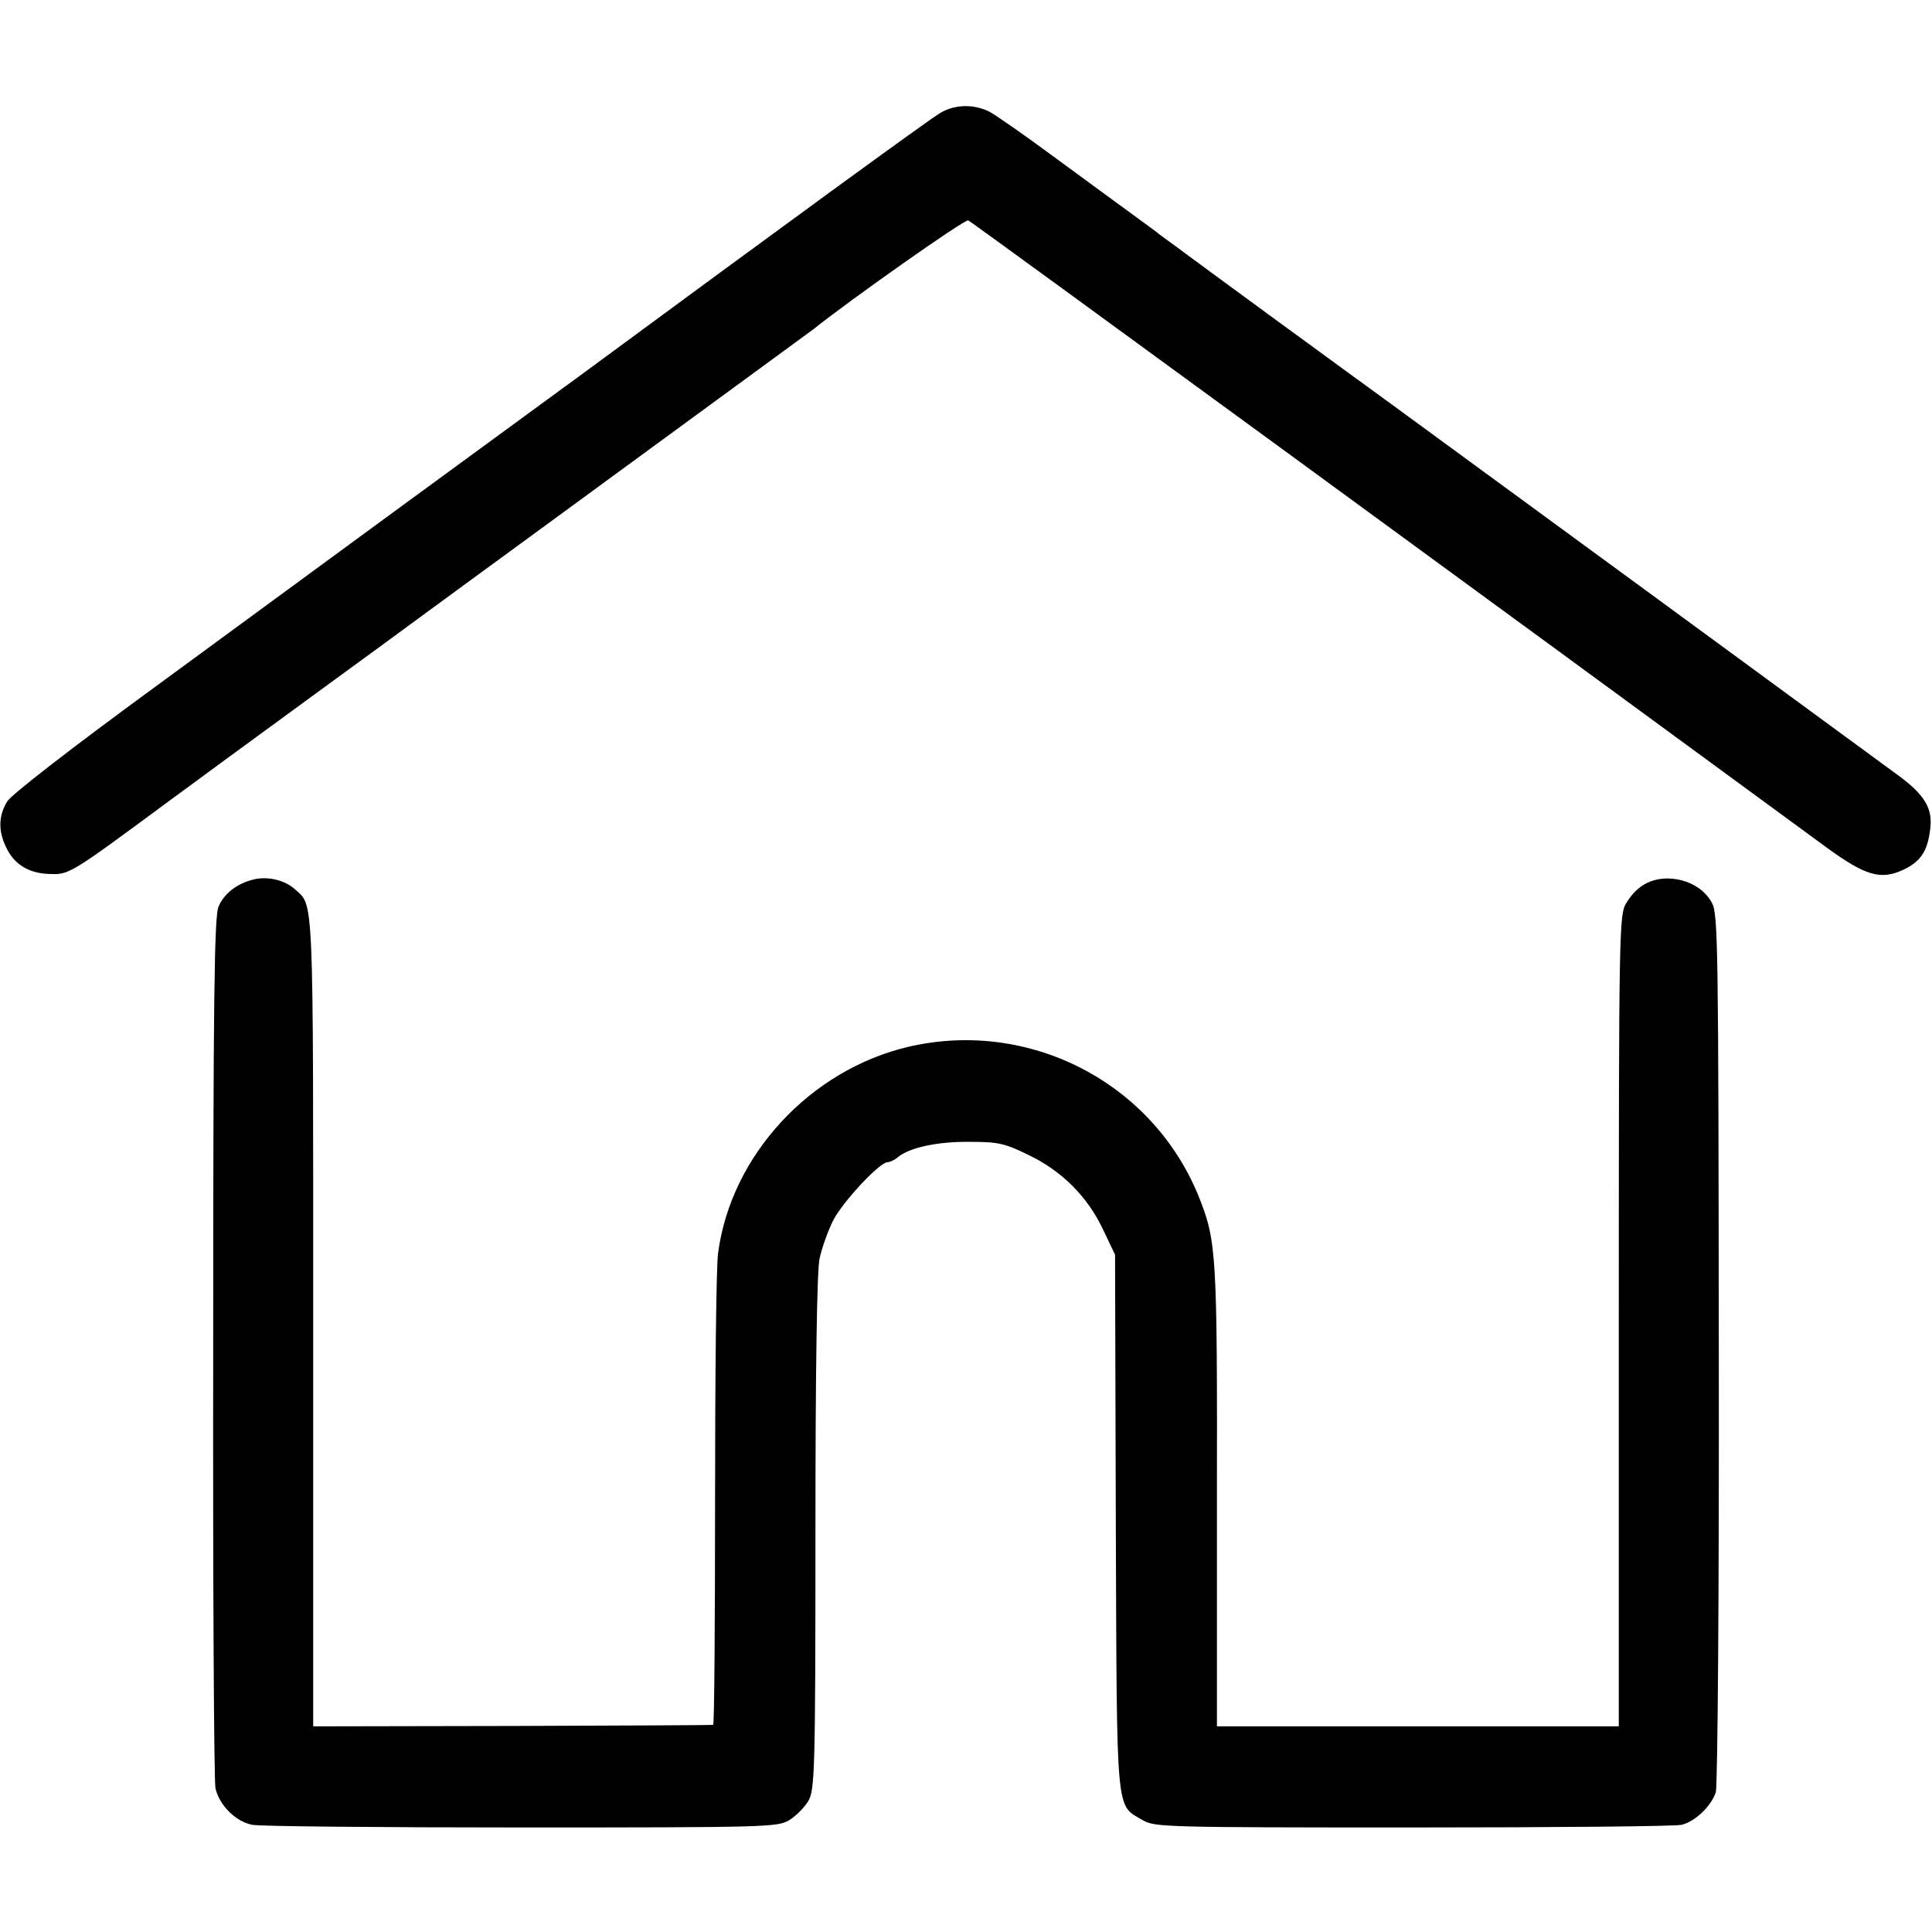 <?xml version="1.0" standalone="no"?>
<!DOCTYPE svg PUBLIC "-//W3C//DTD SVG 20010904//EN"
 "http://www.w3.org/TR/2001/REC-SVG-20010904/DTD/svg10.dtd">
<svg version="1.0" xmlns="http://www.w3.org/2000/svg"
 width="512pt" height="512pt" viewBox="0 0 512 512"
 preserveAspectRatio="xMidYMid meet">
<g transform="translate(0,512) scale(0.1,-0.1)"
fill="#000000" stroke="none">
<path d="M2494 4822 c-26 -14 -434 -312 -959 -699 -77 -56 -149 -109 -160
-117 -29 -21 -540 -395 -969 -710 -220 -161 -376 -282 -387 -300 -23 -38 -24
-77 -3 -121 21 -45 59 -69 113 -71 54 -2 51 -5 316 191 61 45 223 164 445 326
36 26 148 108 250 183 102 75 194 142 205 150 403 295 802 587 810 593 96 77
402 293 411 289 8 -3 1450 -1057 2272 -1660 105 -77 146 -89 206 -61 46 22 64
49 71 106 8 56 -14 93 -87 146 -158 116 -1075 788 -1338 980 -168 122 -316
231 -329 240 -13 10 -81 59 -150 110 -69 51 -130 96 -136 100 -5 5 -44 33 -85
63 -41 30 -134 98 -206 151 -72 53 -145 104 -162 113 -40 20 -89 20 -128 -2z"/>
<path d="M675 2790 c-45 -10 -81 -37 -96 -73 -11 -26 -14 -242 -14 -1167 -1
-624 2 -1150 6 -1169 10 -45 54 -89 98 -97 19 -4 340 -7 712 -7 651 0 679 1
710 19 18 11 41 34 51 51 17 29 19 73 19 709 0 439 4 697 11 729 6 28 22 72
35 99 25 50 124 156 145 156 6 0 19 6 27 13 31 26 106 42 191 41 75 0 93 -4
154 -34 89 -42 158 -111 199 -198 l32 -67 2 -709 c3 -790 -1 -747 72 -790 31
-18 60 -19 714 -19 375 0 696 3 713 7 35 8 78 48 91 86 5 14 9 538 8 1175 -1
1067 -2 1152 -18 1182 -21 40 -68 65 -120 65 -46 -1 -81 -22 -107 -65 -19 -31
-20 -59 -20 -1107 l0 -1075 -532 0 -533 0 0 595 c1 663 -1 691 -49 811 -123
301 -449 469 -768 395 -261 -61 -471 -288 -505 -547 -5 -35 -8 -331 -8 -656 0
-326 -2 -594 -5 -594 -3 -1 -242 -2 -532 -3 l-528 -1 0 1073 c0 1146 2 1100
-48 1145 -26 24 -70 35 -107 27z"/>
</g>
</svg>
